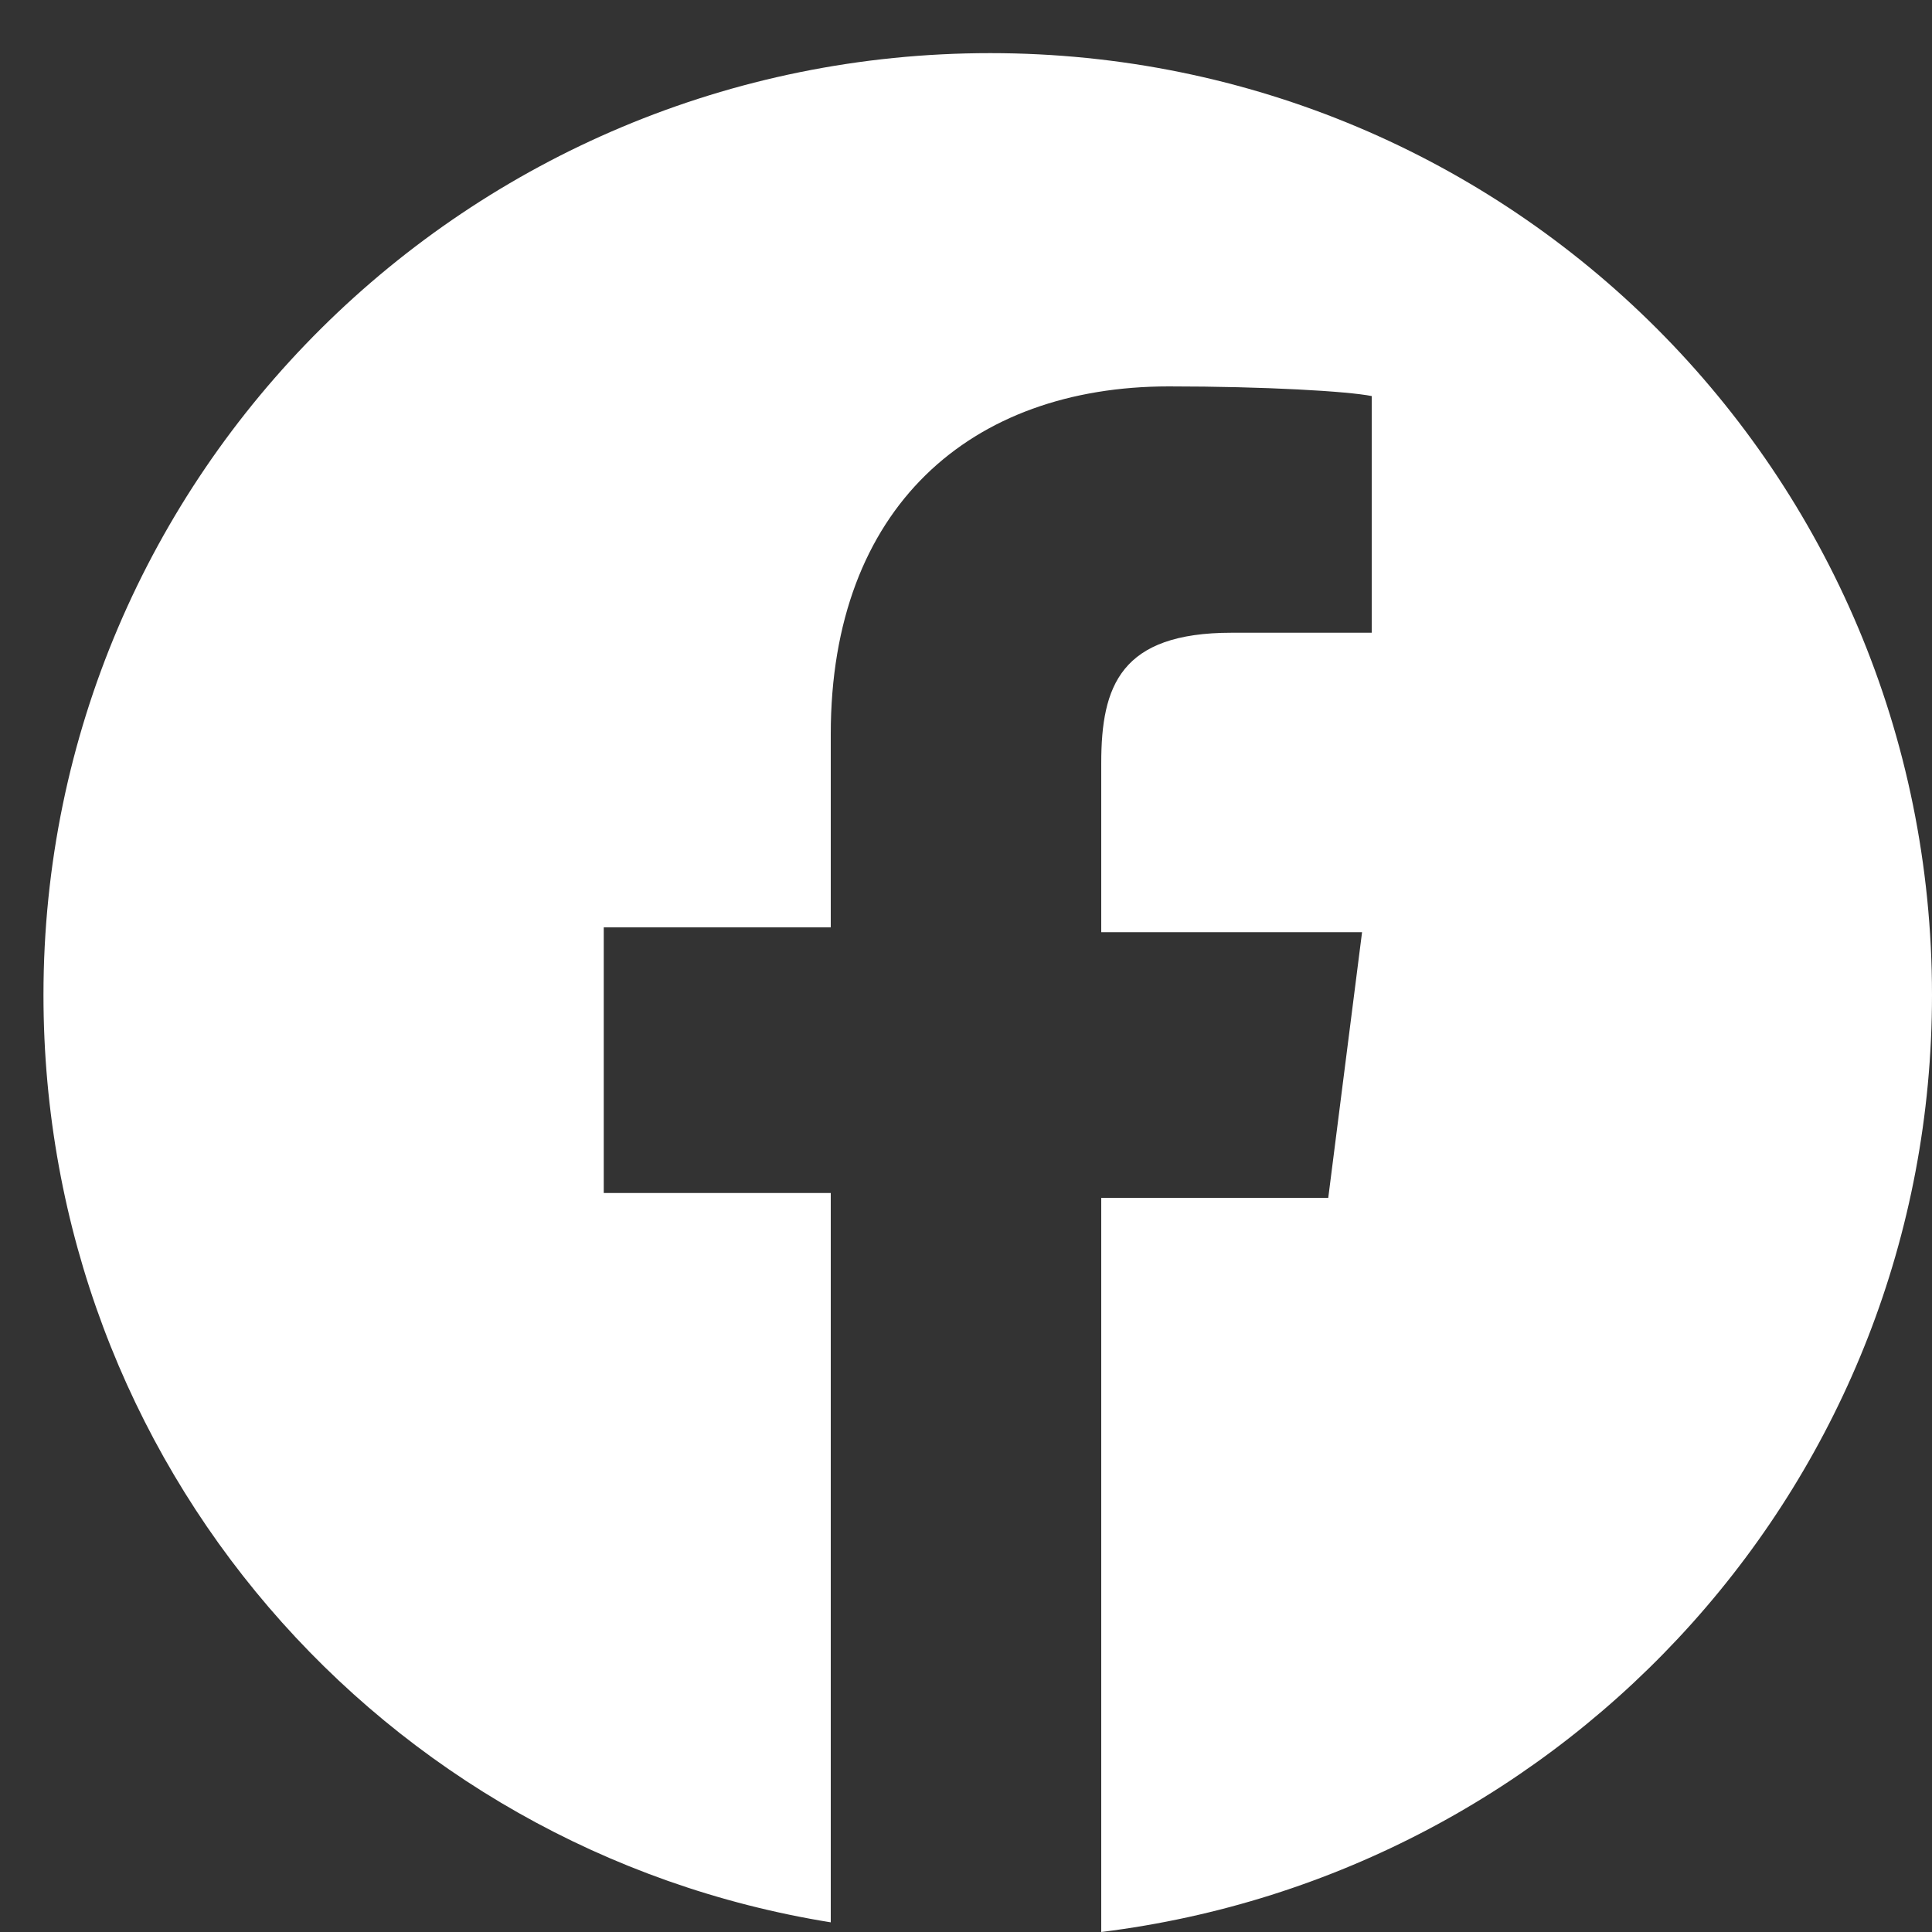 <?xml version="1.0" encoding="utf-8"?>
<!-- Generator: Adobe Illustrator 19.2.1, SVG Export Plug-In . SVG Version: 6.00 Build 0)  -->
<svg version="1.1" id="Layer_1" xmlns="http://www.w3.org/2000/svg" xmlns:xlink="http://www.w3.org/1999/xlink" x="0px" y="0px"
	 viewBox="0 0 40 40" style="enable-background:new 0 0 40 40;" xml:space="preserve">
<rect x="0" y="0" width="40" height="40" fill="#333333" stroke="none"/>
<style type="text/css">
	.st0{fill:#FFFFFF;}
</style>
<g>
	<path class="st0" d="M20.5,1.1C9.7,1.1,0.9,9.8,0.9,20.6c0,9.7,7,17.7,16.3,19.2V24.7h-4.7v-5.5h4.7v-4c0-4.7,2.9-7.2,7-7.2
		c2,0,3.7,0.1,4.2,0.2v4.9l-2.9,0c-2.3,0-2.7,1.1-2.7,2.7v3.5h5.4l-0.7,5.5h-4.7V40C32.5,38.8,40,30.6,40,20.6
		C40,9.8,31.3,1.1,20.5,1.1z"/>
</g>
</svg>
